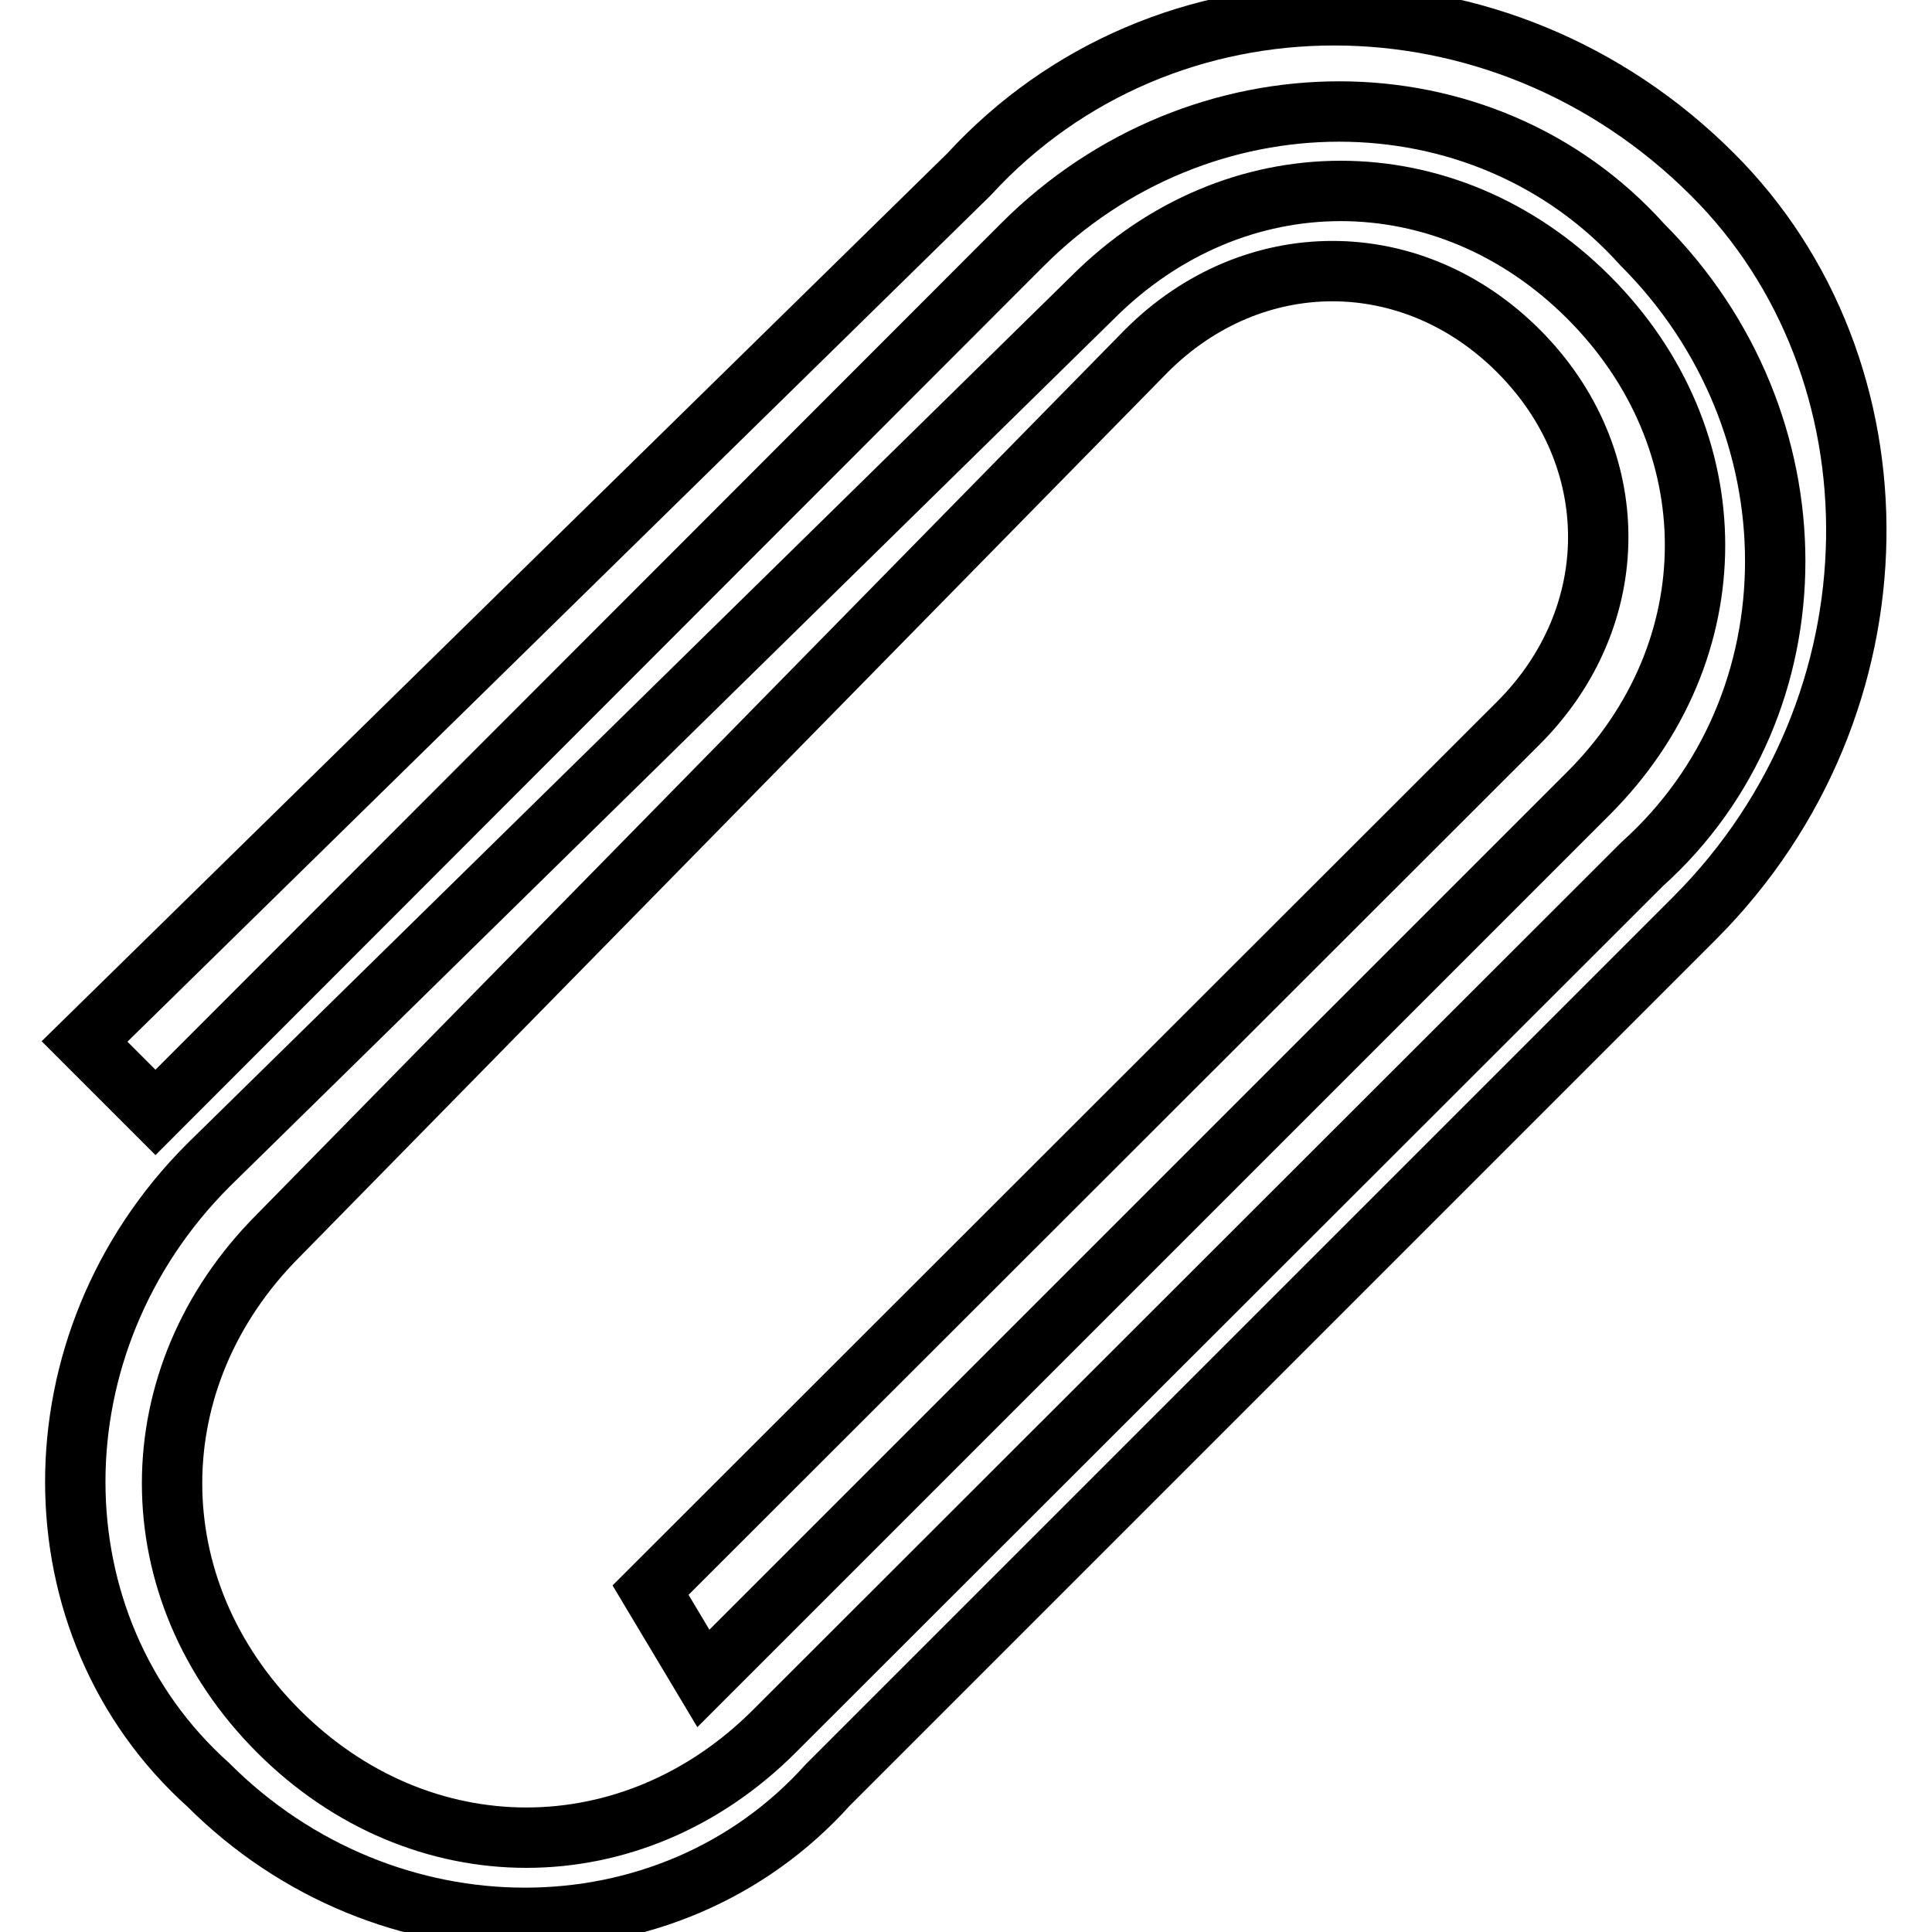 <?xml version="1.0" encoding="utf-8"?>
<!-- Svg Vector Icons : http://www.onlinewebfonts.com/icon -->
<!DOCTYPE svg PUBLIC "-//W3C//DTD SVG 1.1//EN" "http://www.w3.org/Graphics/SVG/1.1/DTD/svg11.dtd">
<svg version="1.1" xmlns="http://www.w3.org/2000/svg" xmlns:xlink="http://www.w3.org/1999/xlink" x="0px" y="0px" viewBox="0 0 256 256" enable-background="new 0 0 256 256" xml:space="preserve">
<g> <path stroke-width="8" fill-opacity="0" stroke="#000000"  d="M226.9,23.1c-28.1-28.1-72.7-28.1-98.5,0L11.2,138l9.4,9.4L135.5,32.4c23.5-23.5,61-23.5,82.1,0 c23.5,23.5,23.5,61,0,82.1L102.6,229.4c-18.8,18.8-46.9,18.8-65.7,0s-18.8-46.9,0-65.7L151.9,46.5c14.1-14.1,35.2-14.1,49.3,0 c14.1,14.1,14.1,35.2,0,49.3L86.2,210.7l7,11.7l117.3-117.3c18.8-18.8,18.8-46.9,0-65.7c-18.8-18.8-46.9-18.8-65.7,0L27.6,154.4 c-23.5,23.5-23.5,61,0,82.1c23.5,23.5,61,23.5,82.1,0l114.9-114.9C252.7,93.4,252.7,48.8,226.9,23.1z"/></g>
</svg>